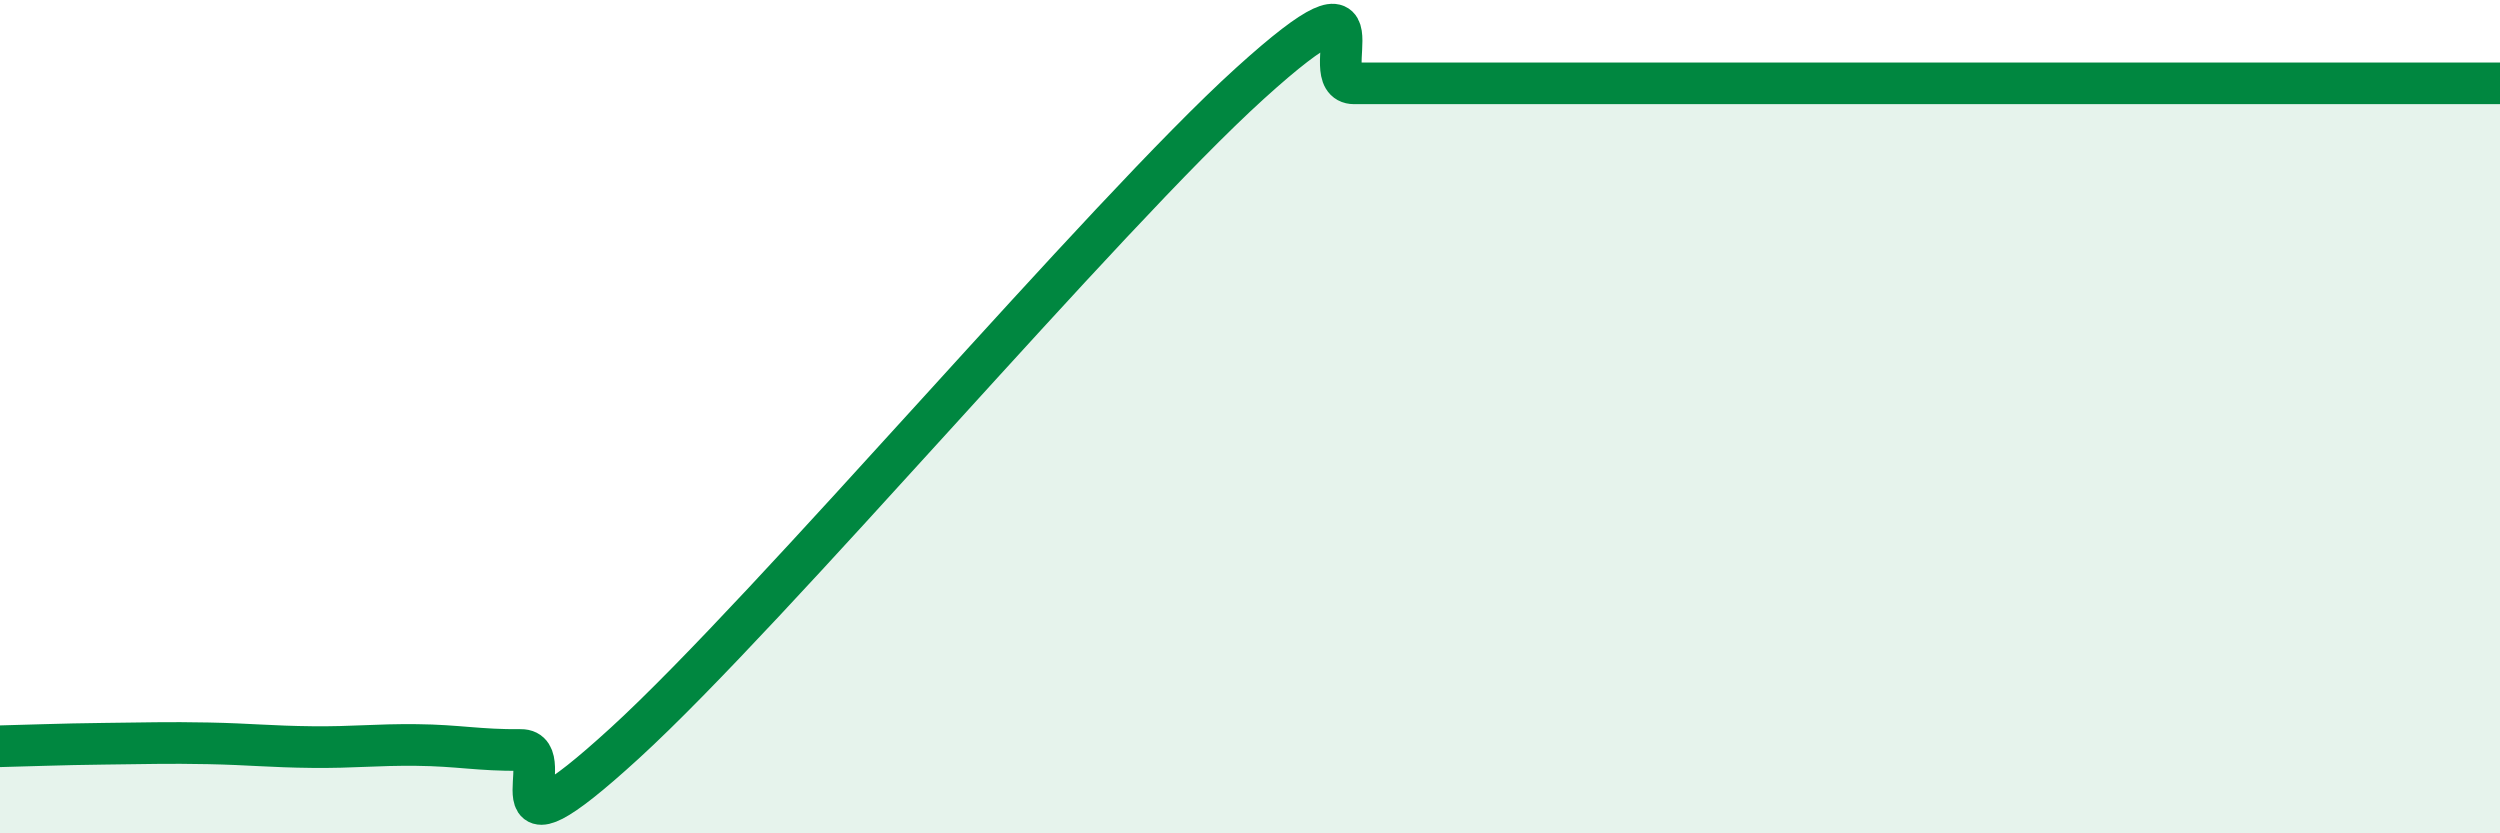 
    <svg width="60" height="20" viewBox="0 0 60 20" xmlns="http://www.w3.org/2000/svg">
      <path
        d="M 0,17.91 C 0.5,17.9 1.5,17.86 2.5,17.85 C 3.5,17.84 4,17.82 5,17.84 C 6,17.86 6.5,17.92 7.5,17.93 C 8.5,17.94 9,17.87 10,17.88 C 11,17.89 11.5,18.01 12.5,18 C 13.5,17.99 11.5,21.03 15,17.83 C 18.5,14.63 26.5,5.17 30,2 C 33.5,-1.17 31.5,2 32.5,2 C 33.5,2 34,2 35,2 C 36,2 36.5,2 37.5,2 C 38.5,2 39,2 40,2 C 41,2 41.5,2 42.5,2 C 43.5,2 44,2 45,2 C 46,2 46.5,2 47.5,2 C 48.5,2 49,2 50,2 C 51,2 51.5,2 52.5,2 C 53.5,2 53.5,2 55,2 C 56.5,2 59,2 60,2L60 20L0 20Z"
        fill="#008740"
        opacity="0.1"
        stroke-linecap="round"
        stroke-linejoin="round"
      />
      <path
        d="M 0,17.91 C 0.5,17.9 1.5,17.86 2.5,17.85 C 3.5,17.84 4,17.82 5,17.84 C 6,17.86 6.5,17.92 7.5,17.93 C 8.5,17.94 9,17.87 10,17.88 C 11,17.89 11.5,18.01 12.5,18 C 13.5,17.99 11.5,21.03 15,17.83 C 18.5,14.63 26.5,5.17 30,2 C 33.5,-1.17 31.5,2 32.5,2 C 33.5,2 34,2 35,2 C 36,2 36.5,2 37.5,2 C 38.5,2 39,2 40,2 C 41,2 41.5,2 42.5,2 C 43.5,2 44,2 45,2 C 46,2 46.5,2 47.5,2 C 48.5,2 49,2 50,2 C 51,2 51.5,2 52.5,2 C 53.5,2 53.5,2 55,2 C 56.5,2 59,2 60,2"
        stroke="#008740"
        stroke-width="1"
        fill="none"
        stroke-linecap="round"
        stroke-linejoin="round"
      />
    </svg>
  